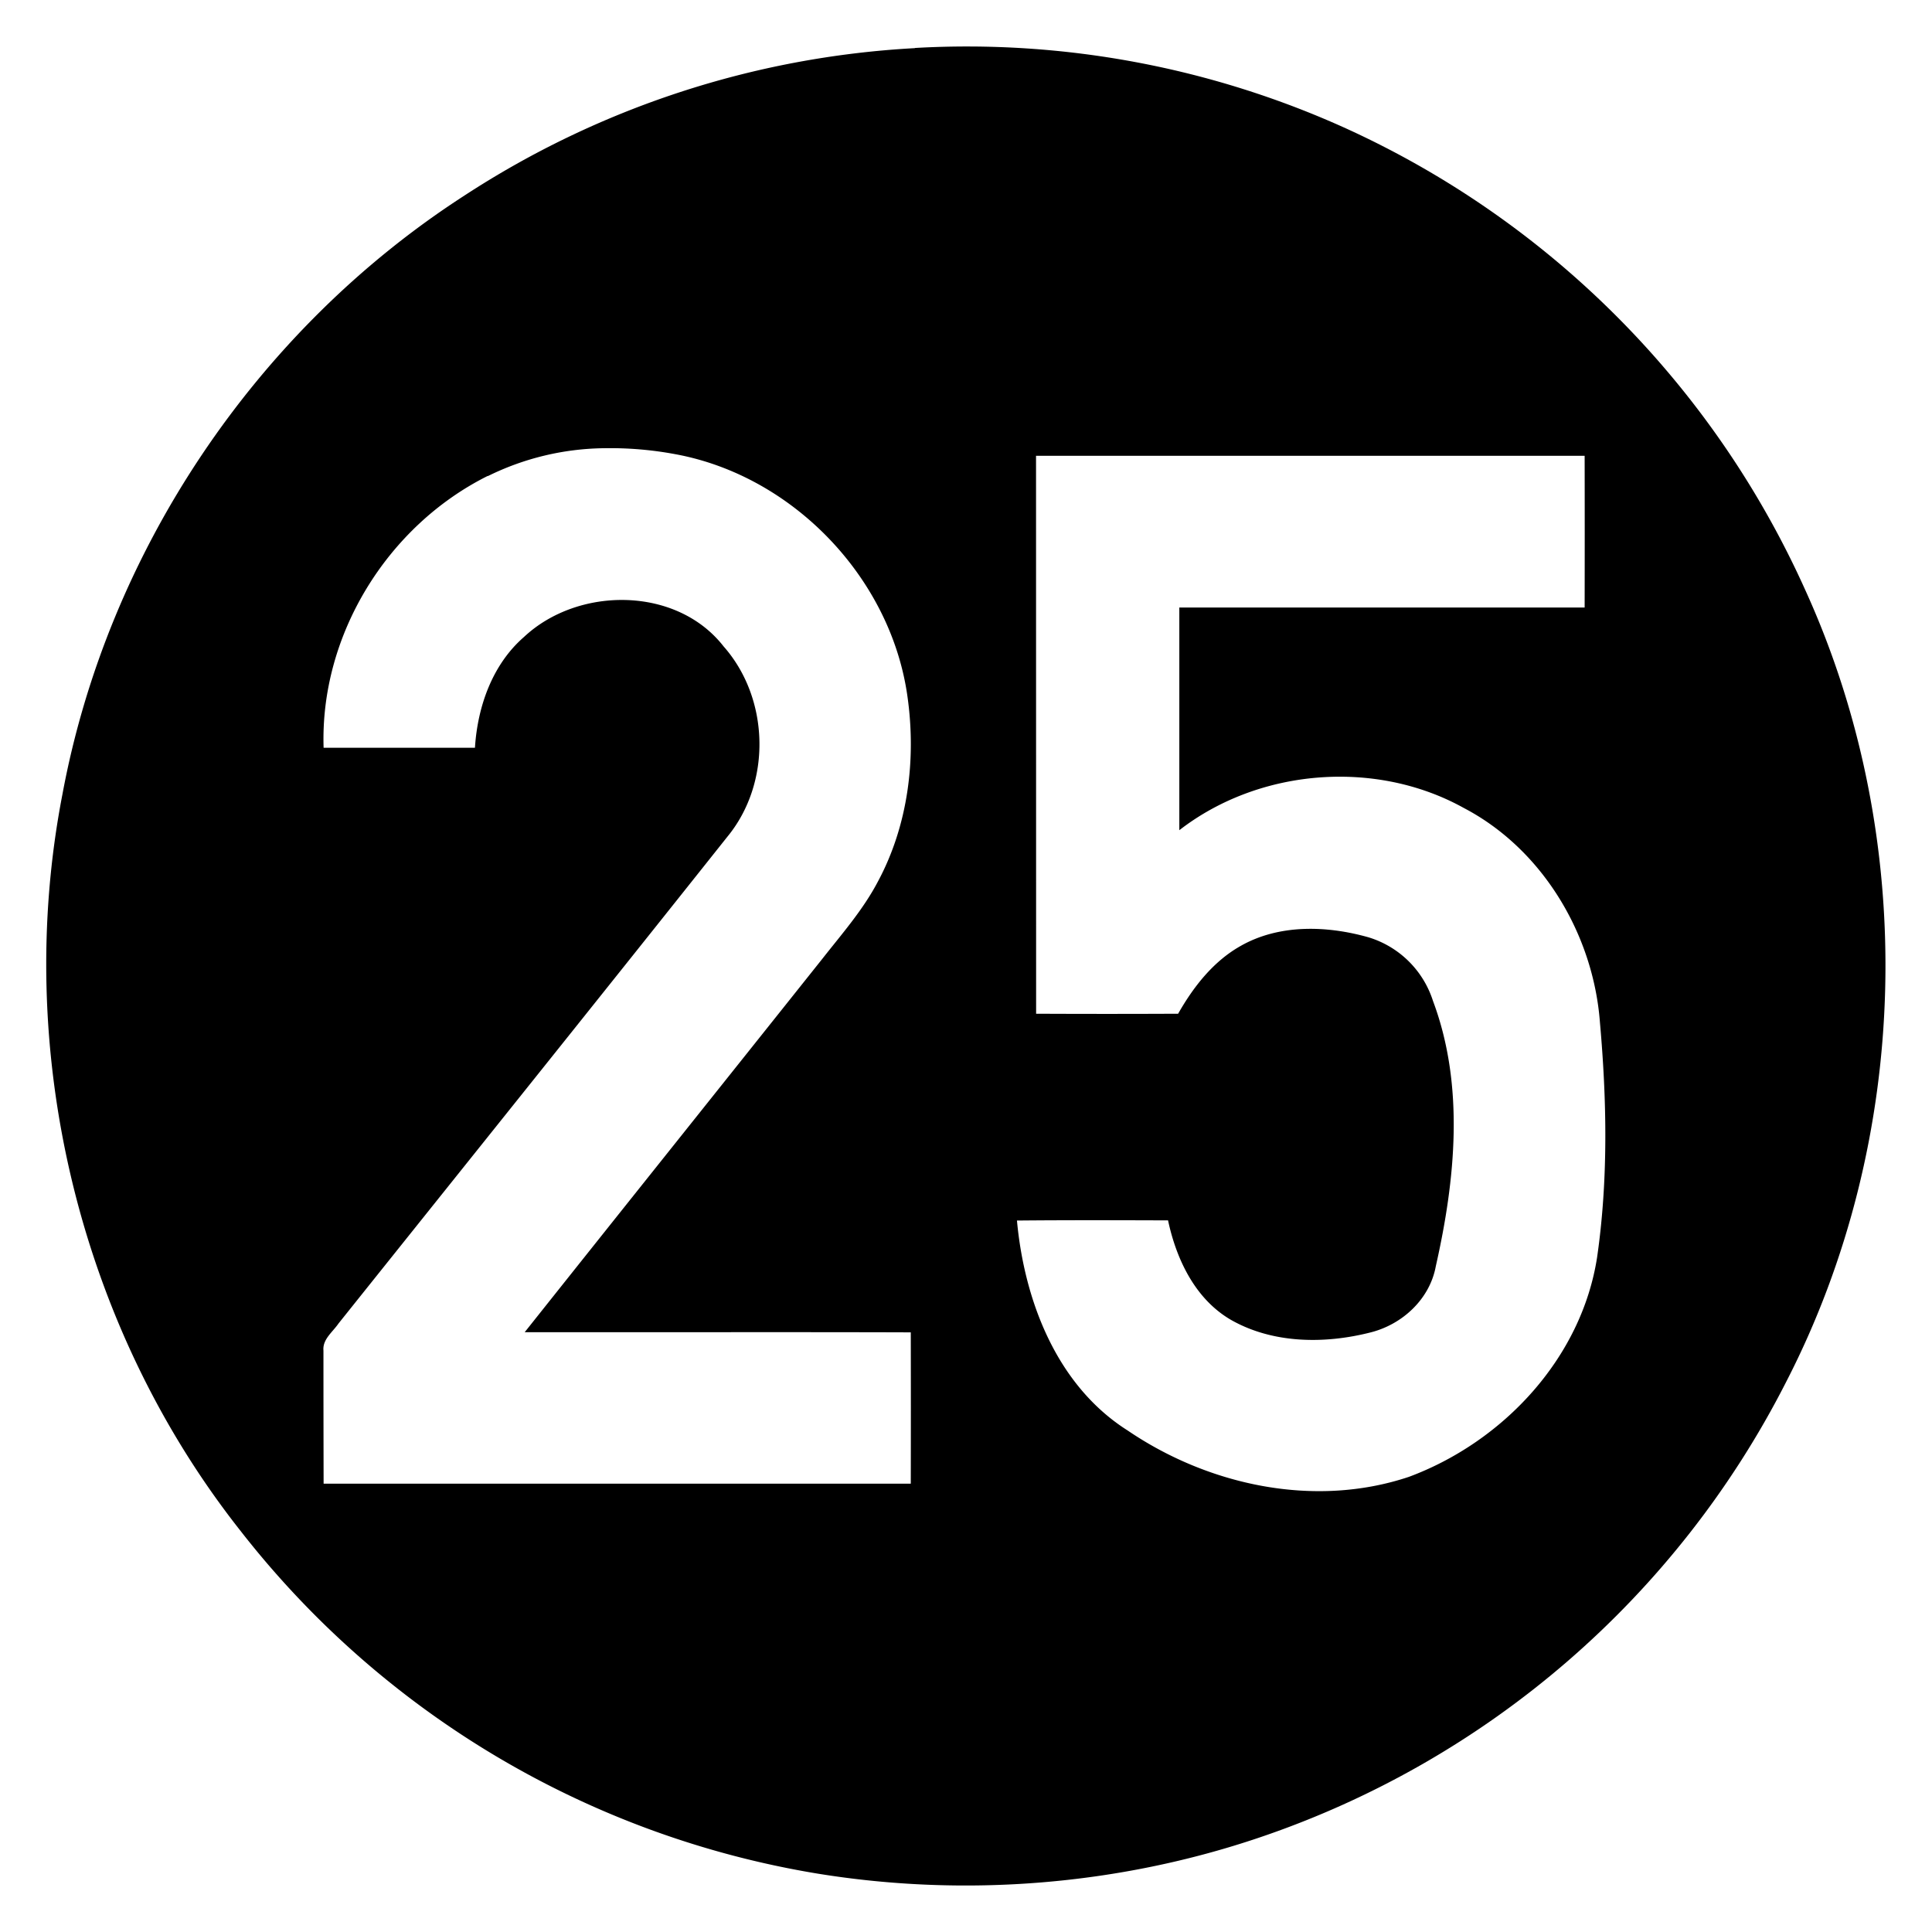 <svg xmlns="http://www.w3.org/2000/svg" width="24" height="24"><path d="M11.365.596v.002a11.36 11.36 0 0 0-5.603 1.836C3.182 4.102 1.335 6.849.775 9.87c-.615 3.175.202 6.595 2.205 9.137a11.45 11.45 0 0 0 7.172 4.267c1.832.298 3.74.147 5.5-.45a11.46 11.46 0 0 0 6.534-5.653c1.557-3.02 1.648-6.74.244-9.832a11.47 11.47 0 0 0-5.701-5.74A11.4 11.4 0 0 0 11.365.596m-3.87 4.972a4.4 4.4 0 0 1 .888.073c1.466.266 2.685 1.538 2.89 3.013.11.78.007 1.602-.369 2.3-.183.348-.443.644-.685.952-1.233 1.548-2.47 3.095-3.701 4.643 1.598.002 3.197-.003 4.796.002q.002.94 0 1.88H4.02q-.002-.826-.002-1.654c-.013-.14.115-.23.187-.336 1.611-2.015 3.225-4.027 4.83-6.046.552-.67.527-1.717-.047-2.366-.585-.749-1.807-.746-2.478-.117-.395.343-.578.867-.61 1.377H4.02c-.046-1.4.792-2.755 2.039-3.377l.002.002a3.34 3.34 0 0 1 1.433-.346m5.376.094h6.815q.002.942 0 1.885H14.65v2.766c.99-.768 2.44-.884 3.534-.276.979.512 1.609 1.574 1.691 2.664.086.968.104 1.951-.035 2.916-.194 1.256-1.168 2.294-2.338 2.729-1.171.392-2.49.107-3.494-.576-.88-.557-1.283-1.61-1.375-2.608.626-.006 1.25-.004 1.877-.002.103.484.337.977.78 1.235.52.297 1.163.302 1.731.158.397-.098.74-.413.815-.823.243-1.075.36-2.243-.035-3.296a1.21 1.21 0 0 0-.803-.791c-.517-.146-1.11-.165-1.59.11-.339.192-.584.508-.773.84q-.881.004-1.764 0z"/></svg>